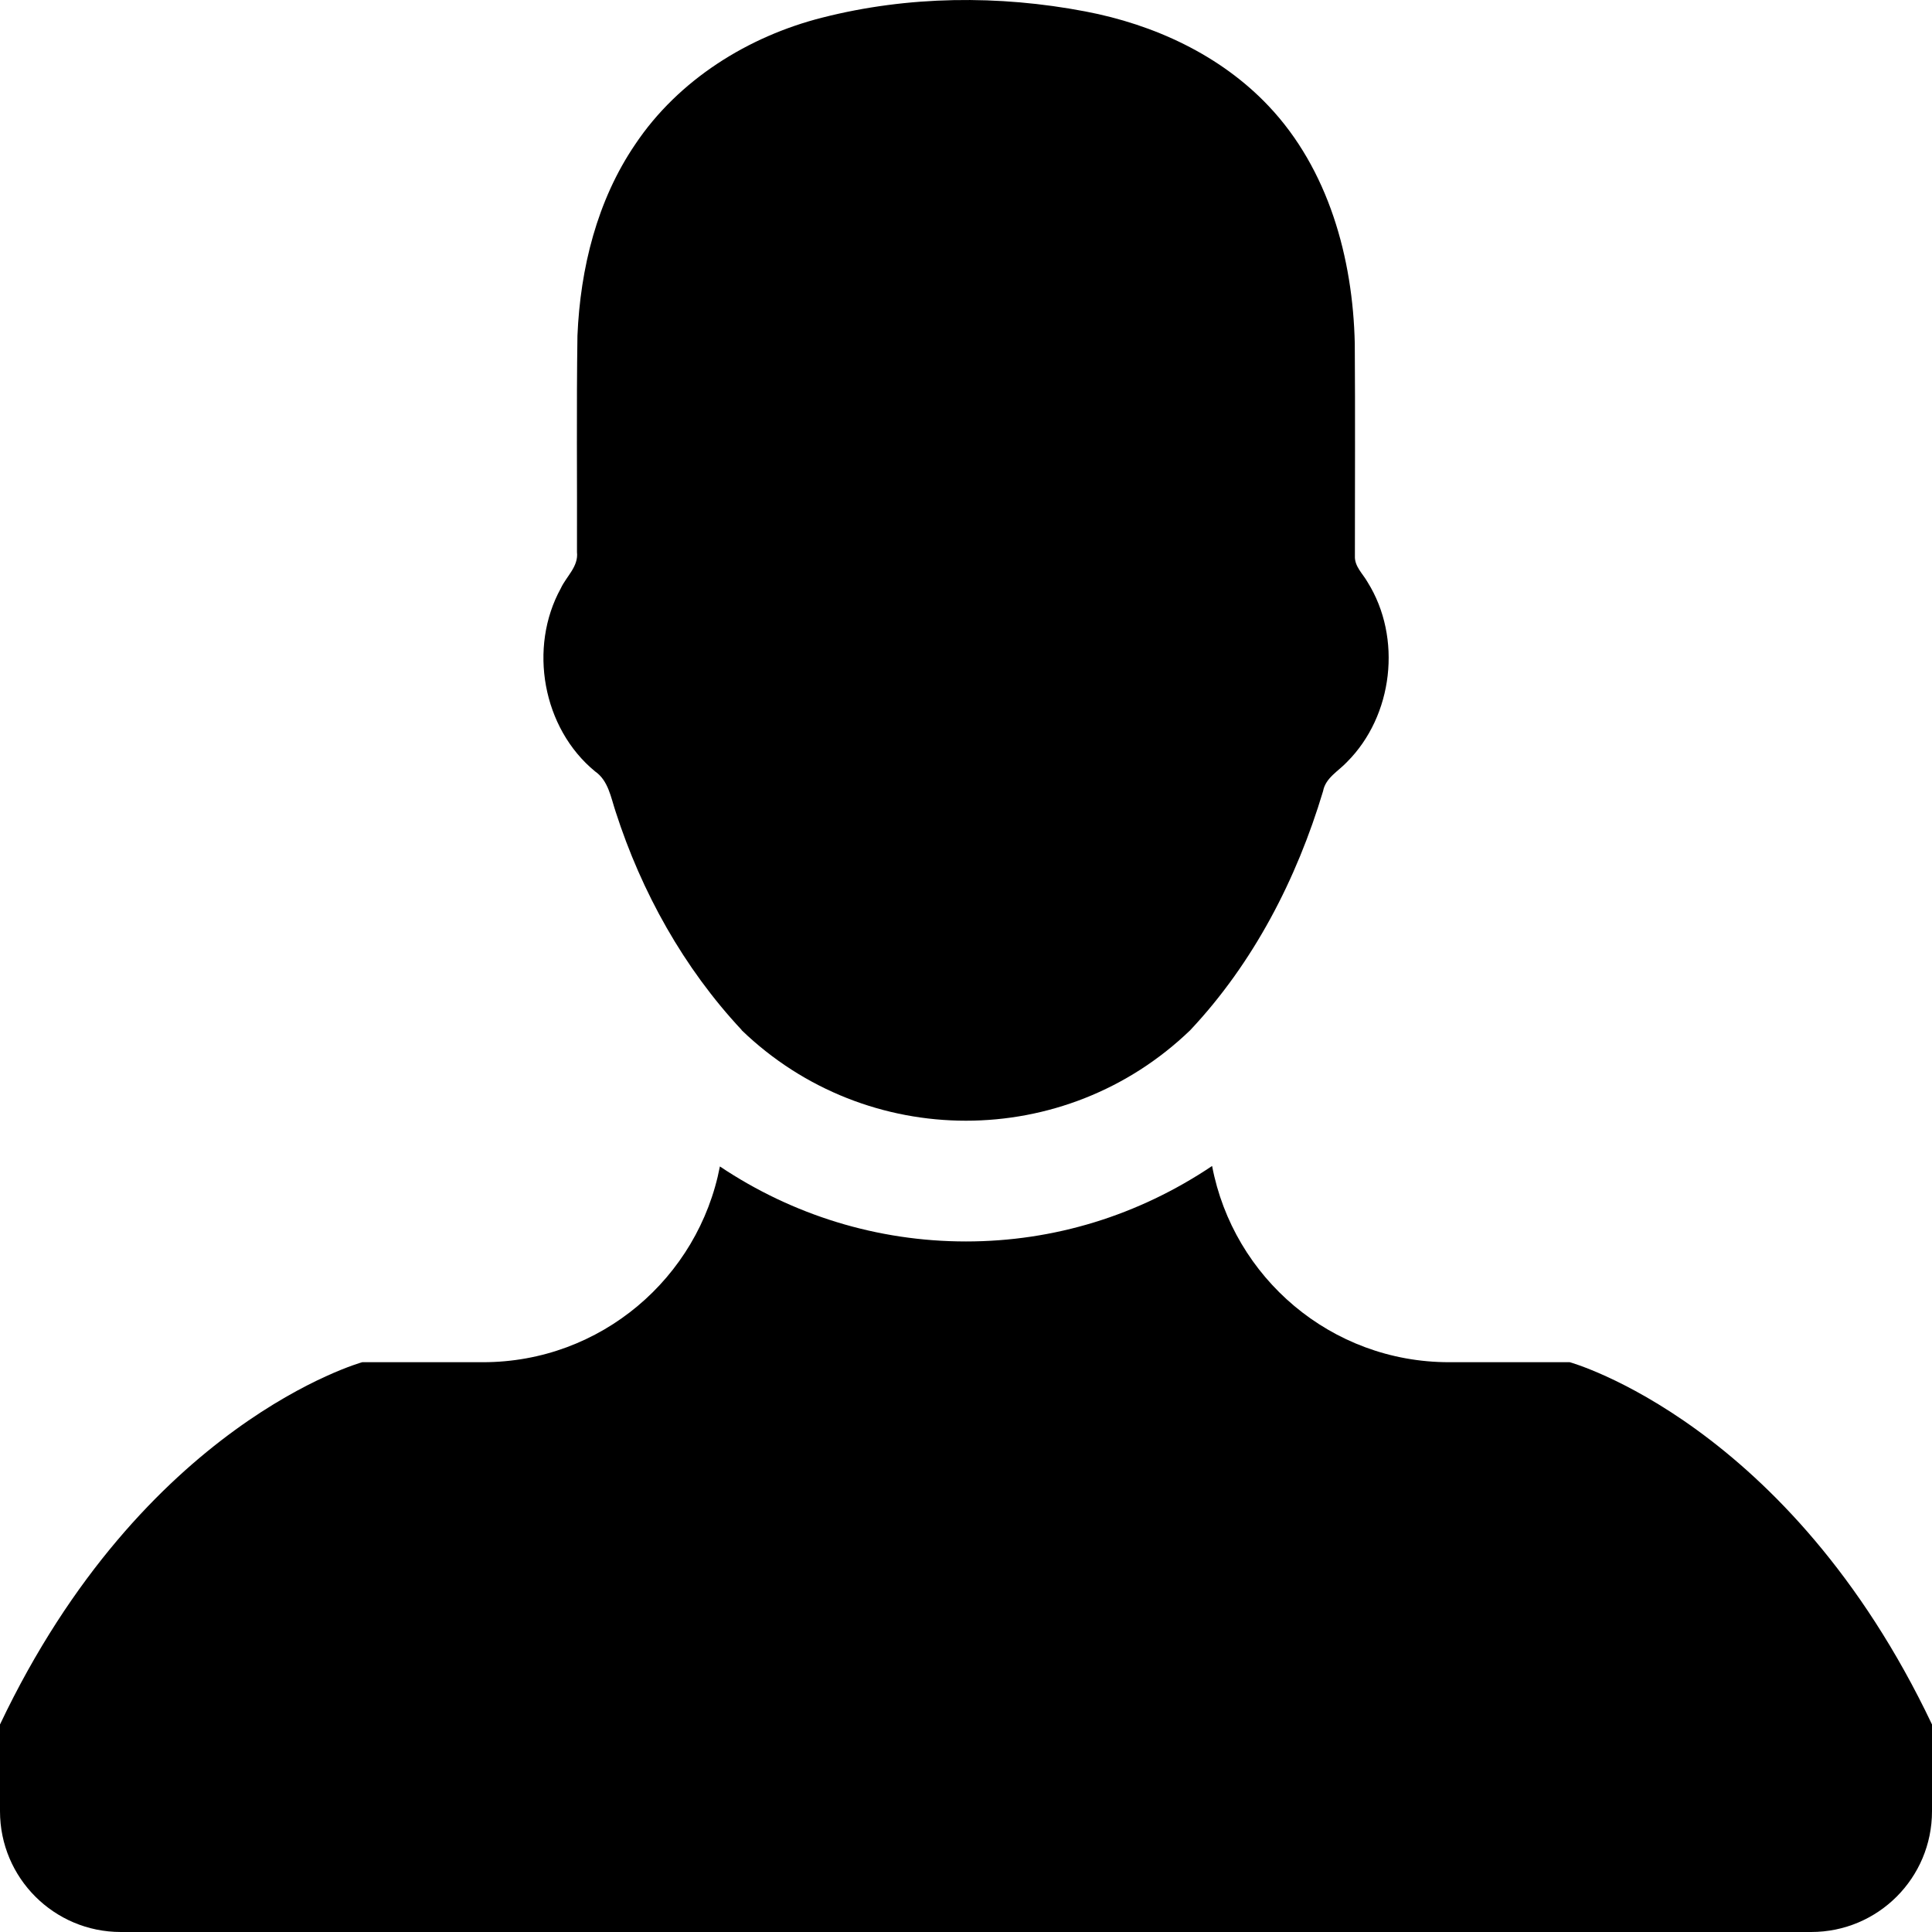 <?xml version="1.0" encoding="utf-8"?>
<!-- Generator: Adobe Illustrator 16.0.0, SVG Export Plug-In . SVG Version: 6.00 Build 0)  -->
<!DOCTYPE svg PUBLIC "-//W3C//DTD SVG 1.1//EN" "http://www.w3.org/Graphics/SVG/1.1/DTD/svg11.dtd">
<svg version="1.1" id="Layer_1" xmlns="http://www.w3.org/2000/svg" xmlns:xlink="http://www.w3.org/1999/xlink" x="0px" y="0px"
	 width="512px" height="512px" viewBox="0 0 512 512" enable-background="new 0 0 512 512" xml:space="preserve">
<g>
	<path d="M163.156,215.123c6.875,21.344,18.063,41.438,33.375,57.813v0.063c33.188,32,85.719,32,118.906,0
		c16.75-17.828,28.188-40,35.188-63.328c0.656-3.547,4.063-5.297,6.344-7.734c12.25-12.25,14.656-32.922,5.469-47.641
		c-1.25-2.234-3.5-4.172-3.375-6.938c0-18.766,0.094-37.563-0.031-56.313c-0.5-22.641-6.969-46.188-22.844-62.953
		c-12.813-13.547-30.406-21.609-48.563-25.063c-22.938-4.375-46.938-4.156-69.656,1.625c-19.688,4.969-38.188,16.5-49.625,33.594
		c-10.125,14.859-14.563,32.906-15.313,50.688c-0.281,19.094-0.063,38.234-0.125,57.375c0.438,3.828-2.813,6.422-4.281,9.594
		c-8.656,15.703-4.844,37.094,9.063,48.516C161.219,206.857,161.875,211.295,163.156,215.123z"/>
	<path d="M416,360.998h-32c-31.25,0-57.156-22.406-62.781-52c-19.563,13.125-41.906,20-65.219,20
		c-23.531,0-46.031-7.031-65.219-19.875c-5.688,29.531-31.594,51.875-62.781,51.875H96c0,0-58,16-96,96v23c0,17.688,14.344,32,32,32
		h448c17.688,0,32-14.313,32-32v-23C474,376.998,416,360.998,416,360.998z"/>
</g>
</svg>
